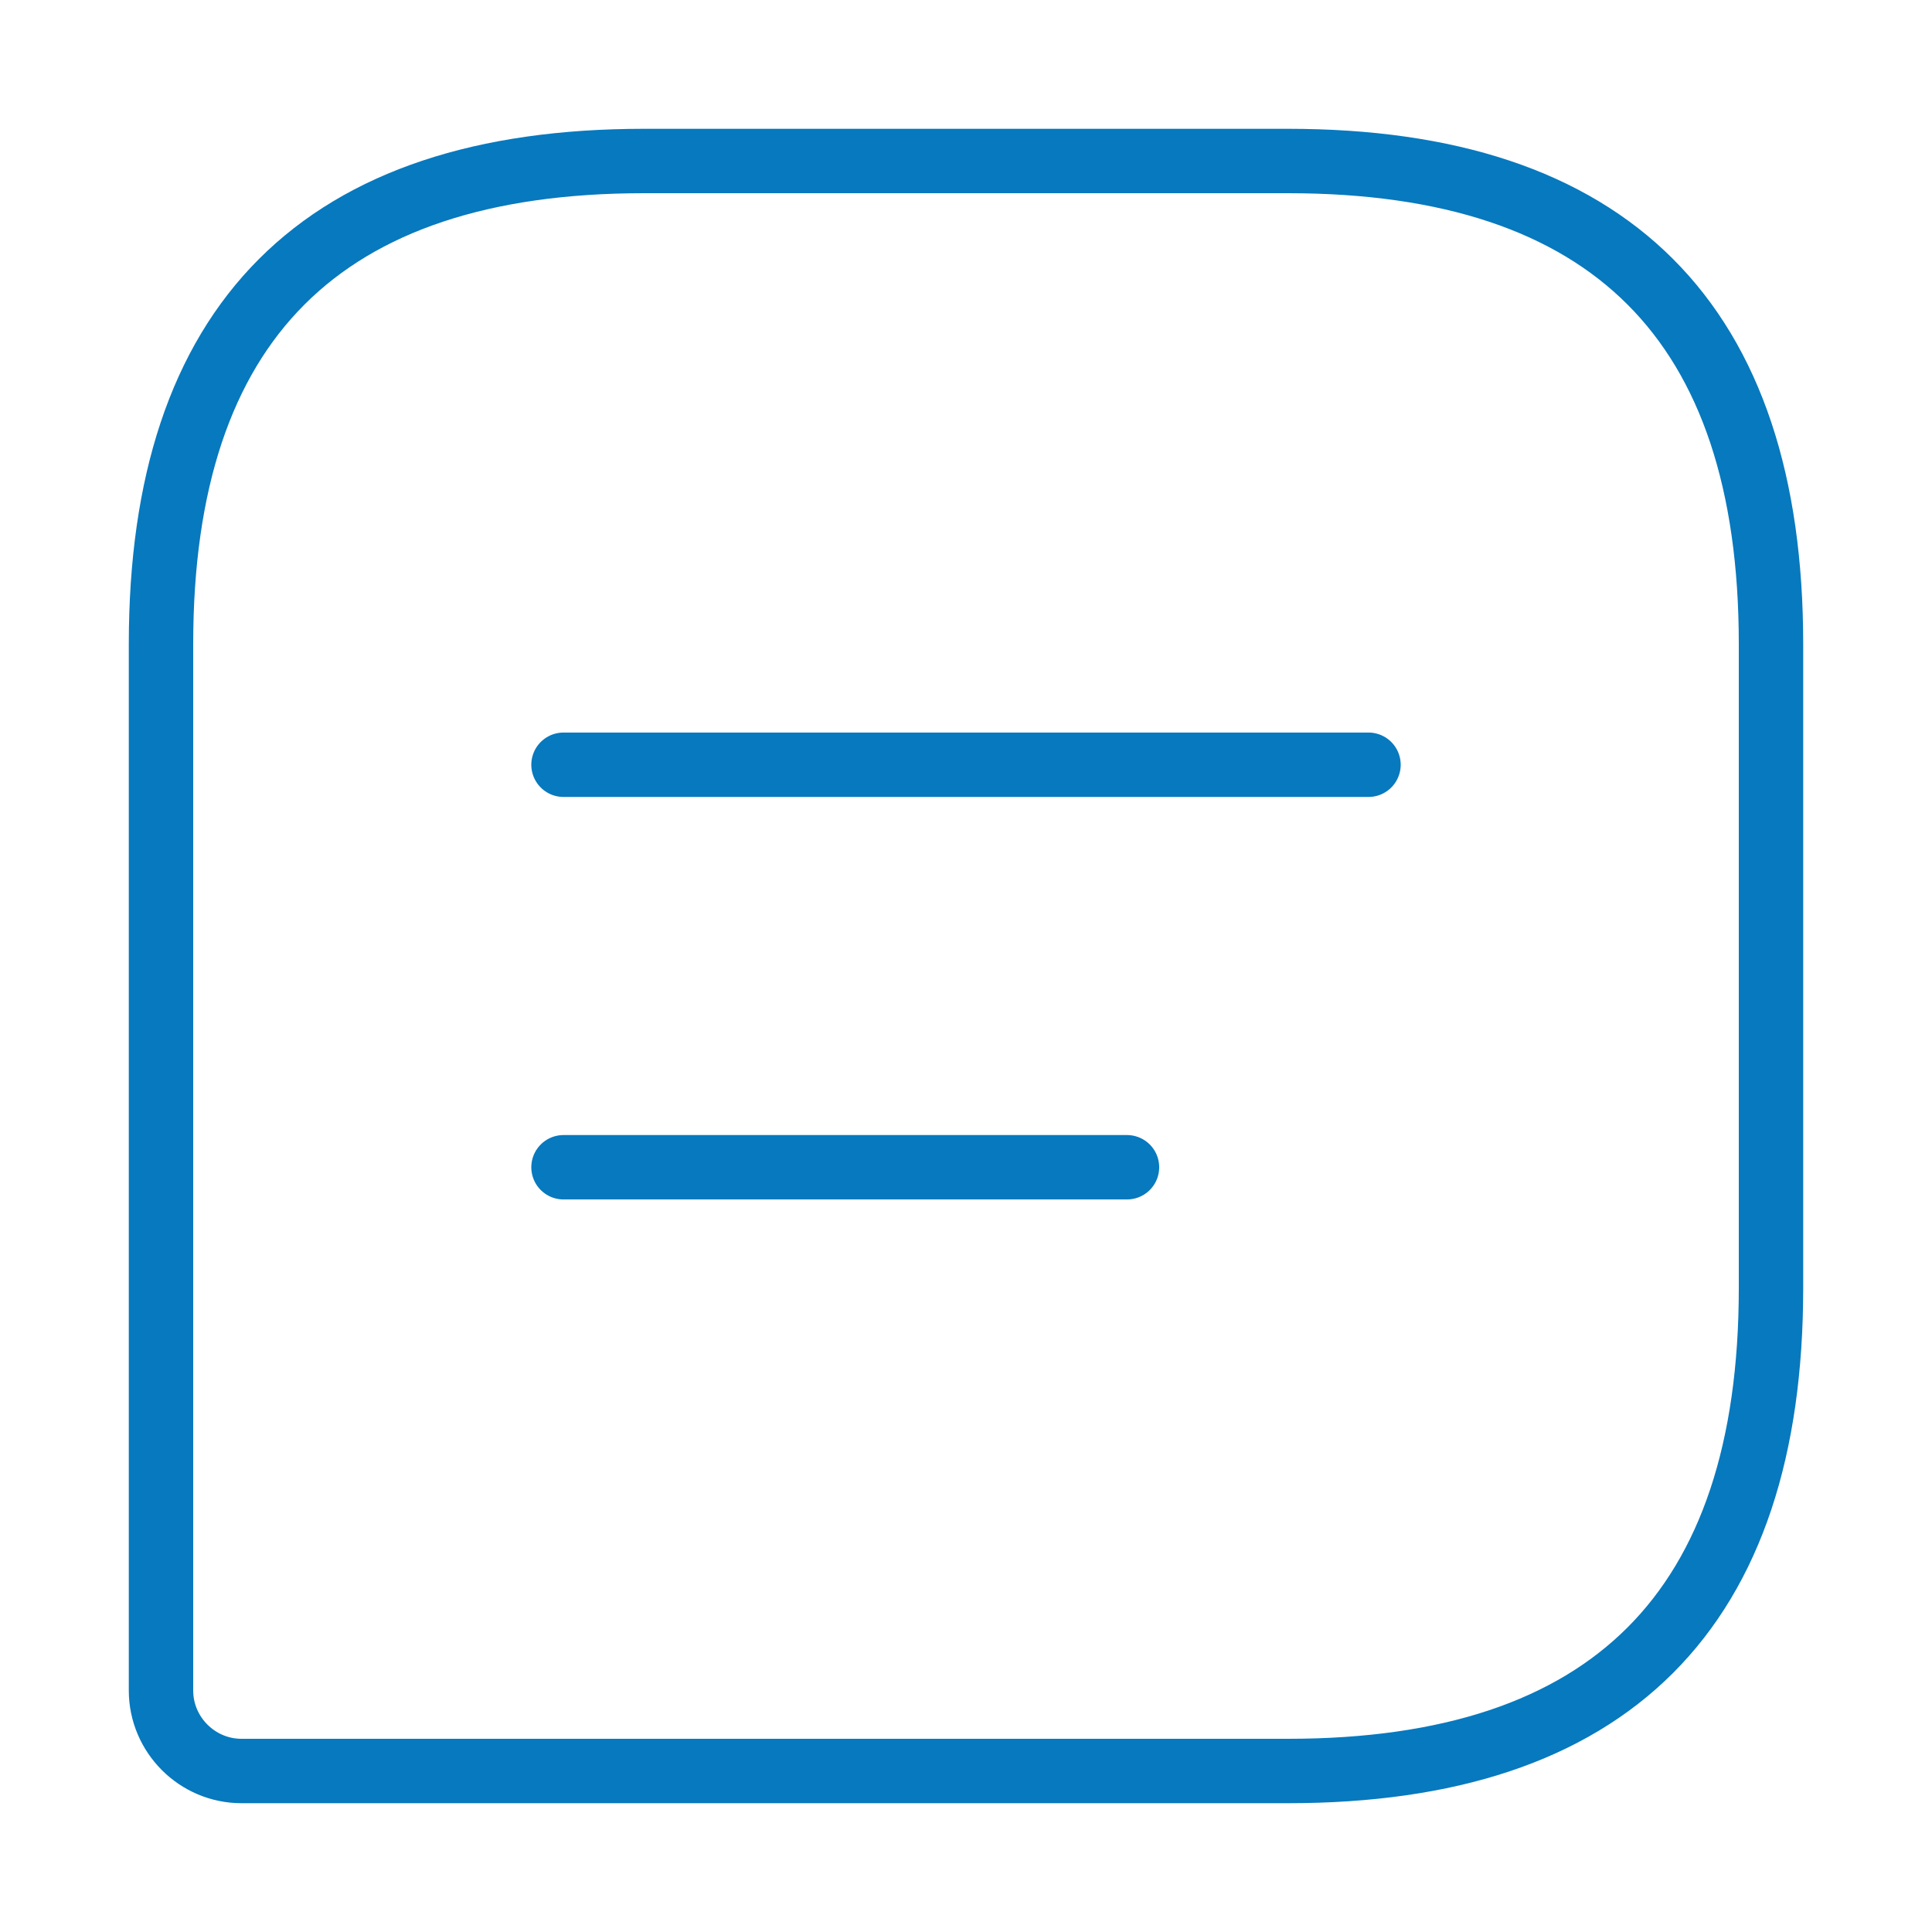 <svg width="60" height="60" viewBox="0 0 60 60" fill="none" xmlns="http://www.w3.org/2000/svg">
<path d="M40 5H20C10 5 5 10 5 20V52.5C5 53.875 6.125 55 7.5 55H40C50 55 55 50 55 40V20C55 10 50 5 40 5Z" stroke="#0779BE" stroke-width="2" stroke-linecap="round" stroke-linejoin="round"/>
<path d="M17.5 23.75H42.5" stroke="#0779BE" stroke-width="2" stroke-miterlimit="10" stroke-linecap="round" stroke-linejoin="round"/>
<path d="M17.5 36.25H35" stroke="#0779BE" stroke-width="2" stroke-miterlimit="10" stroke-linecap="round" stroke-linejoin="round"/>
</svg>
